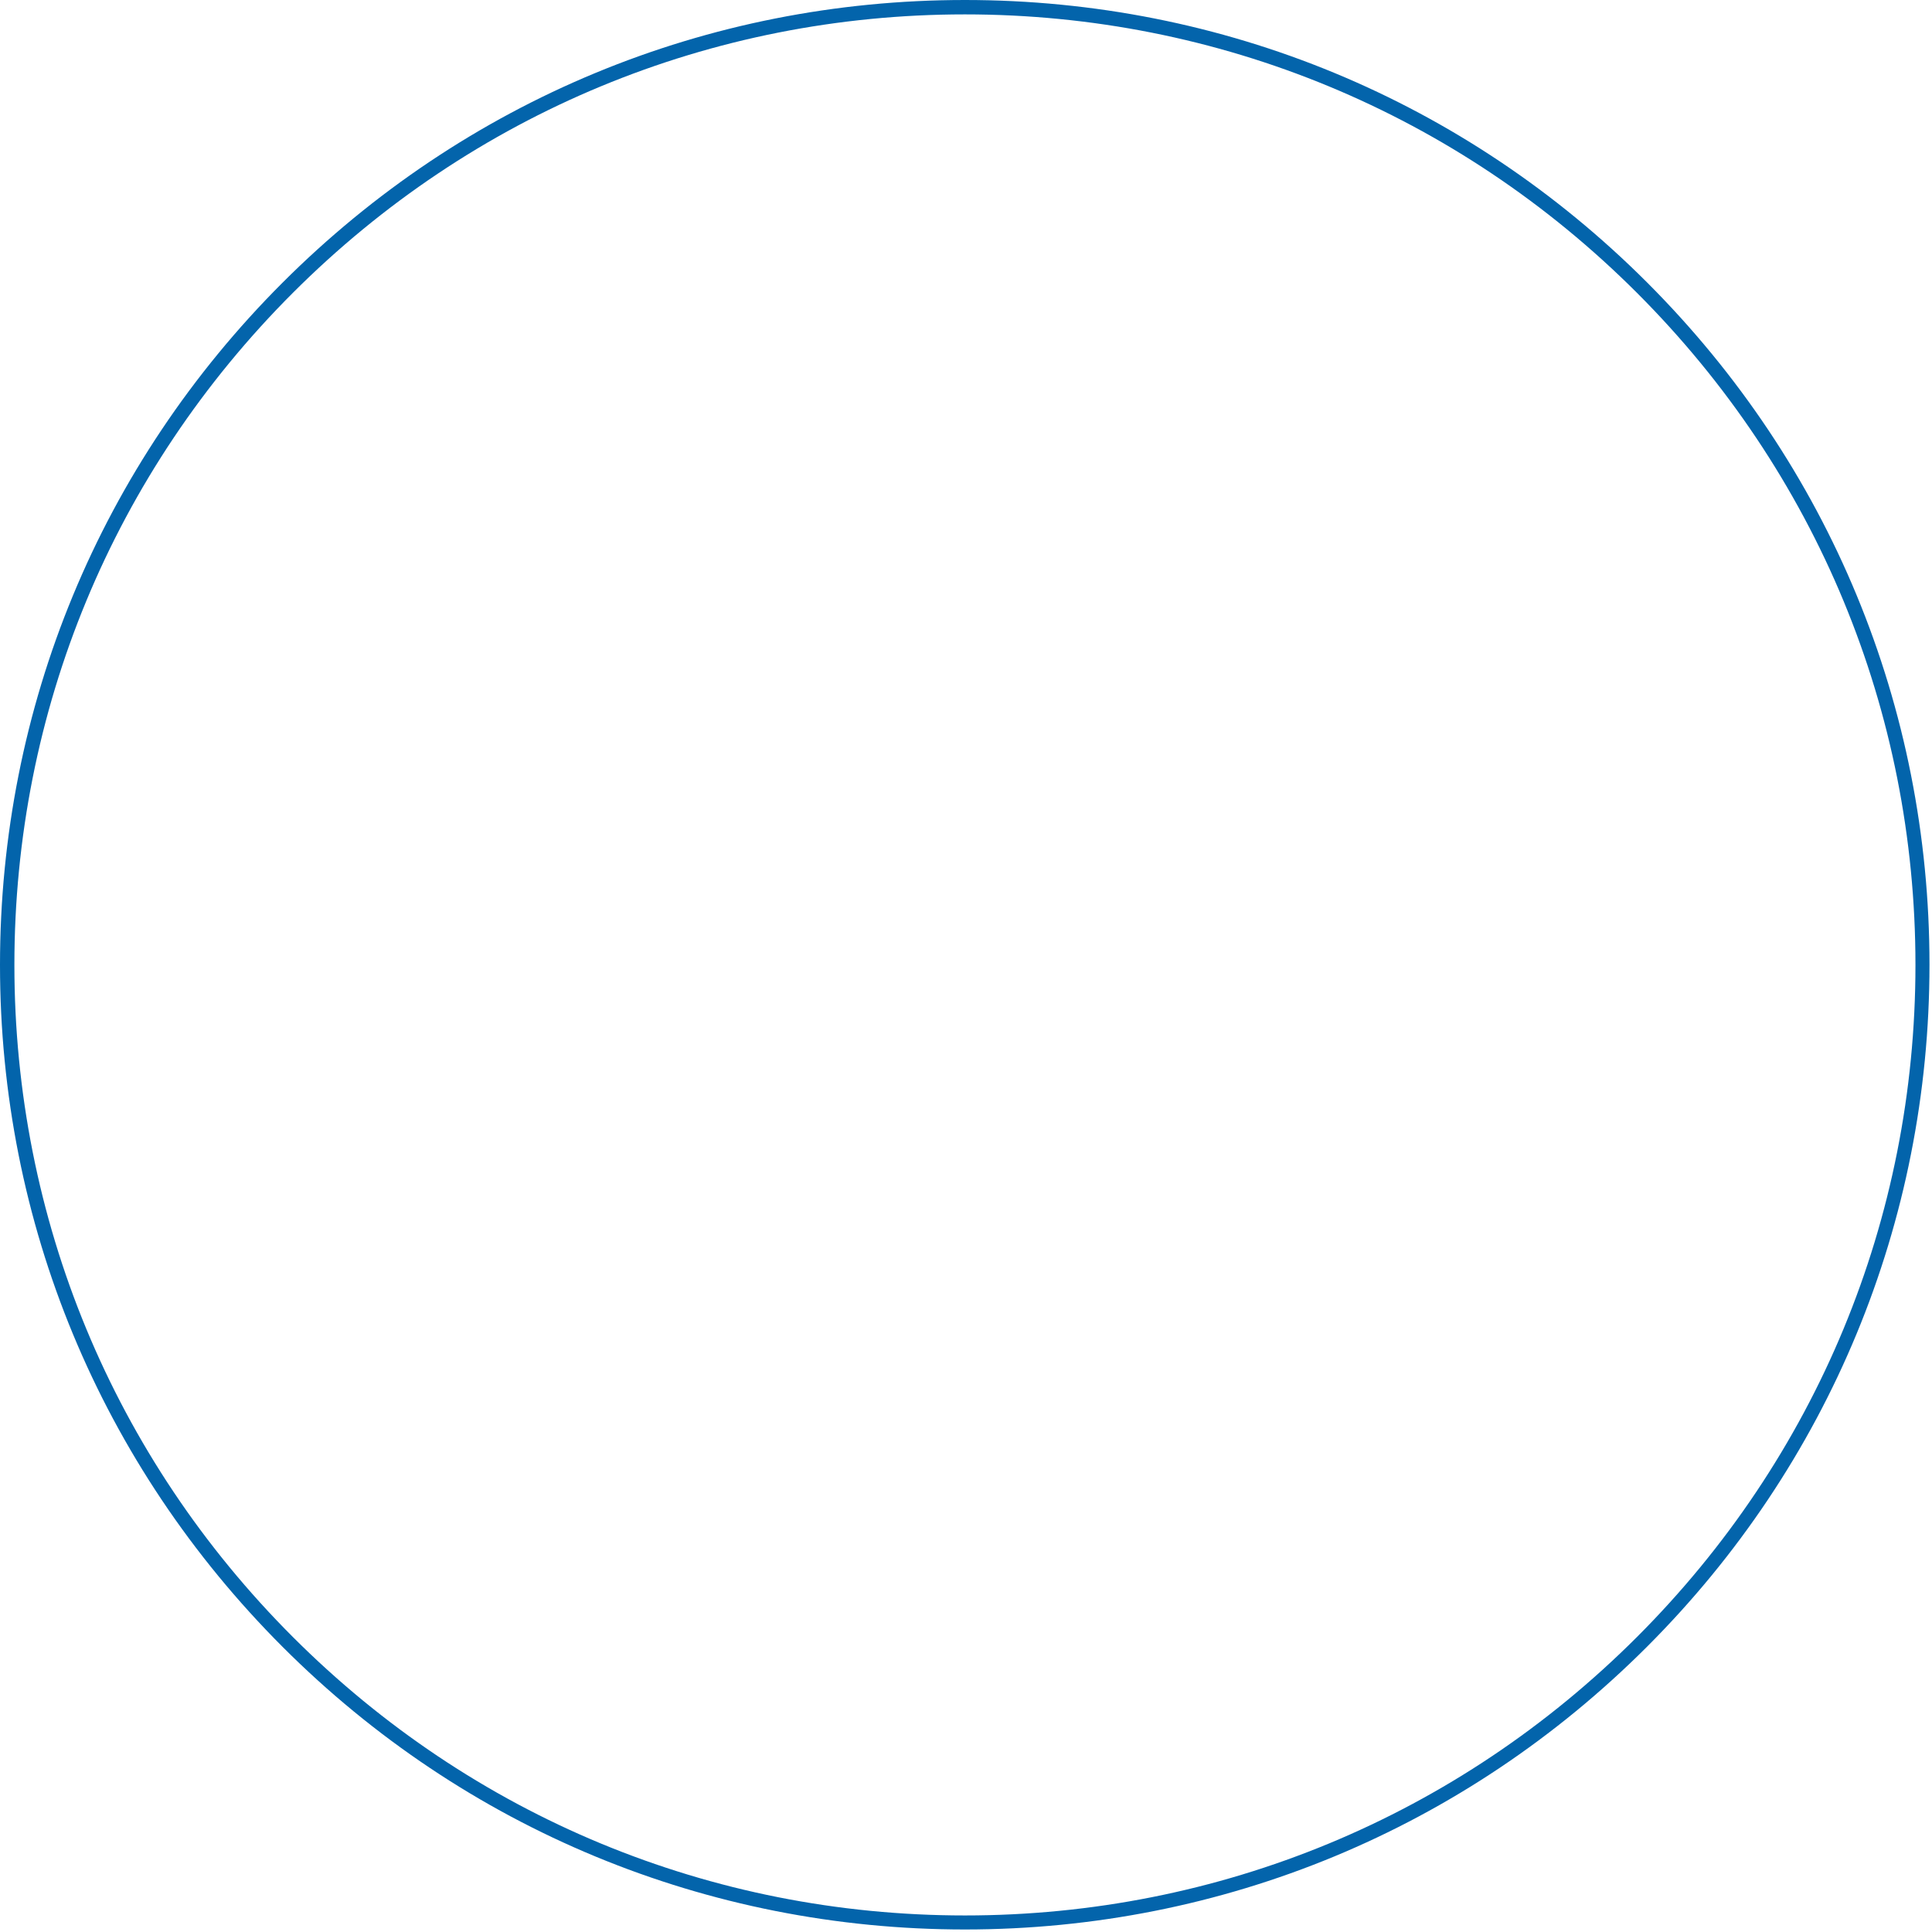 <?xml version="1.0" encoding="UTF-8"?> <svg xmlns="http://www.w3.org/2000/svg" width="537" height="537" viewBox="0 0 537 537" fill="none"> <g clip-path="url(#clip0)"> <path d="M268.2 536.3C196.6 536.3 129.2 508.4 78.6 457.8C27.9 407.1 0 339.8 0 268.2C0 196.6 27.9 129.2 78.5 78.6C129.2 27.9 196.5 0 268.2 0C339.9 0 407.2 27.9 457.8 78.5C508.5 129.2 536.3 196.5 536.3 268.1C536.3 339.7 508.4 407.1 457.8 457.7C407.1 508.4 339.8 536.3 268.2 536.3ZM268.2 4C197.6 4 131.3 31.5 81.4 81.4C31.5 131.3 4 197.6 4 268.2C4 338.8 31.5 405.1 81.4 455C131.3 504.9 197.6 532.4 268.2 532.4C338.8 532.4 405.1 504.9 455 455C504.9 405.1 532.4 338.8 532.4 268.2C532.4 197.6 504.9 131.3 455 81.4C405.1 31.5 338.7 4 268.2 4Z" fill="#0364AB"></path> </g> <defs> <clipPath id="clip0"> <rect width="536.3" height="536.3" fill="white"></rect> </clipPath> </defs> </svg> 